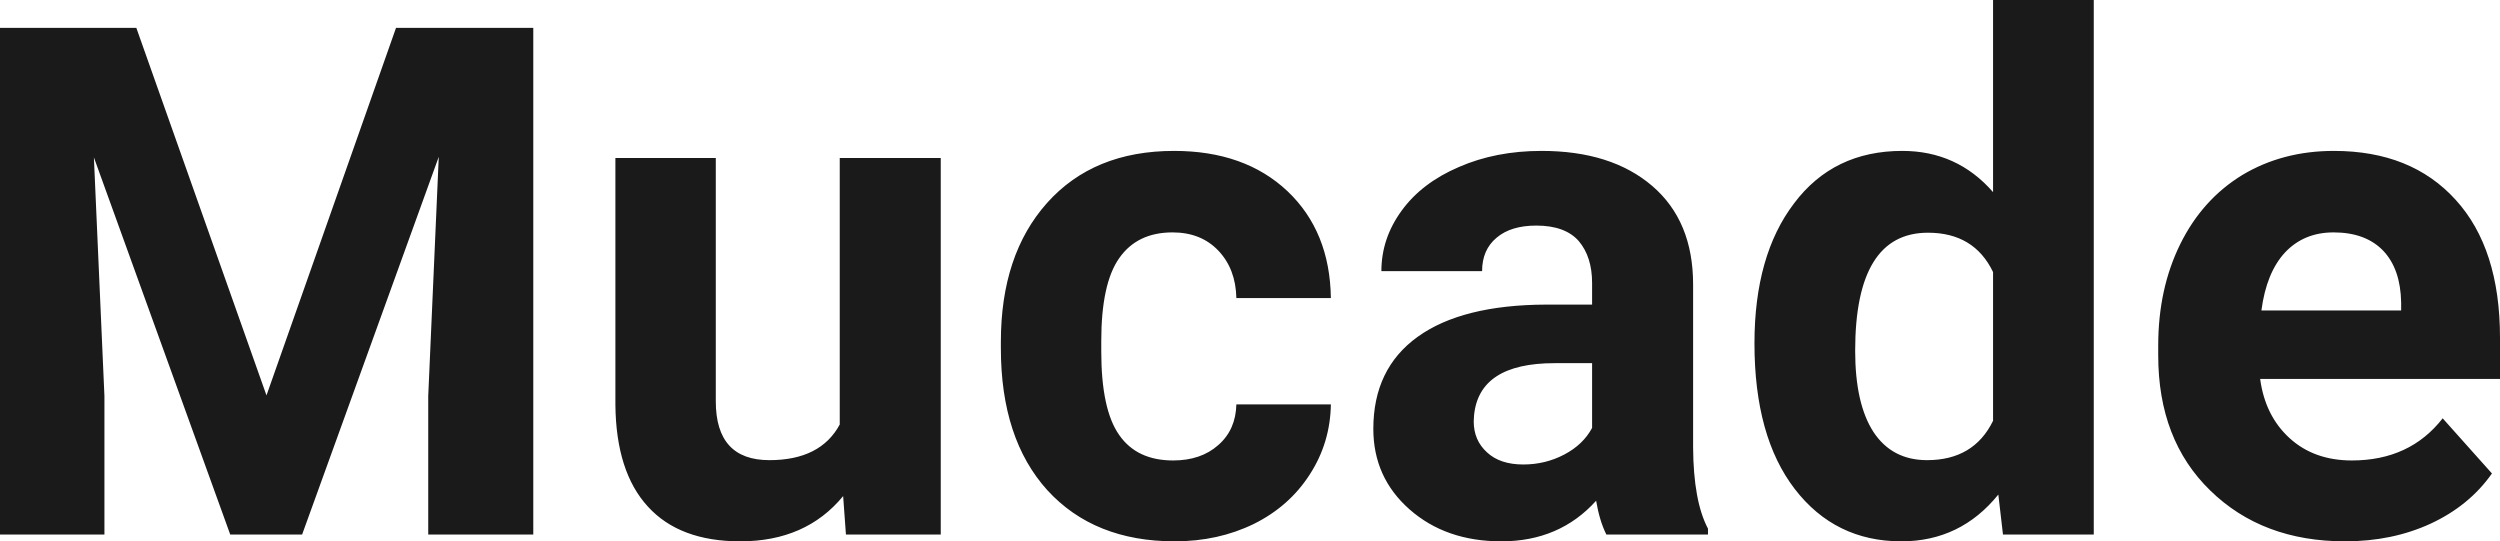 <?xml version="1.0" encoding="UTF-8" standalone="yes"?>
<svg xmlns="http://www.w3.org/2000/svg" width="100%" height="100%" viewBox="0 0 80.68 17.475" fill="rgb(26, 26, 26)">
  <path d="M0 0.90L4.40 0.90L8.60 12.76L12.78 0.90L17.21 0.90L17.21 17.25L13.82 17.25L13.82 12.78L14.16 5.06L9.75 17.25L7.43 17.25L3.03 5.08L3.37 12.78L3.37 17.25L0 17.25L0 0.90ZM27.30 17.25L27.21 16.01Q26.01 17.47 23.89 17.47L23.89 17.47Q21.93 17.47 20.91 16.35Q19.88 15.23 19.86 13.06L19.86 13.06L19.86 5.10L23.10 5.10L23.10 12.95Q23.10 14.85 24.83 14.85L24.83 14.85Q26.48 14.85 27.10 13.70L27.10 13.70L27.10 5.10L30.36 5.10L30.36 17.25L27.30 17.25ZM37.86 14.86L37.86 14.86Q38.76 14.86 39.32 14.36Q39.88 13.87 39.90 13.05L39.90 13.05L42.95 13.05Q42.93 14.29 42.27 15.31Q41.61 16.34 40.46 16.91Q39.31 17.47 37.91 17.47L37.91 17.47Q35.31 17.47 33.80 15.82Q32.30 14.16 32.30 11.24L32.30 11.24L32.30 11.03Q32.30 8.22 33.79 6.55Q35.29 4.87 37.89 4.87L37.89 4.87Q40.17 4.87 41.55 6.17Q42.92 7.47 42.95 9.62L42.95 9.62L39.90 9.62Q39.88 8.68 39.32 8.09Q38.76 7.50 37.84 7.50L37.84 7.50Q36.70 7.50 36.12 8.33Q35.54 9.15 35.54 11.01L35.54 11.01L35.54 11.34Q35.54 13.22 36.12 14.04Q36.69 14.86 37.86 14.86ZM55.12 17.25L51.84 17.25Q51.62 16.81 51.51 16.16L51.51 16.16Q50.33 17.47 48.45 17.47L48.45 17.47Q46.66 17.47 45.49 16.44Q44.32 15.41 44.32 13.84L44.32 13.84Q44.32 11.90 45.75 10.87Q47.18 9.84 49.89 9.83L49.89 9.83L51.38 9.83L51.38 9.13Q51.38 8.29 50.95 7.78Q50.51 7.28 49.58 7.28L49.58 7.28Q48.76 7.28 48.30 7.67Q47.83 8.06 47.83 8.75L47.83 8.75L44.58 8.75Q44.58 7.69 45.24 6.79Q45.89 5.90 47.08 5.39Q48.27 4.87 49.75 4.87L49.75 4.87Q52.00 4.87 53.32 6.00Q54.64 7.13 54.64 9.18L54.64 9.18L54.64 14.44Q54.65 16.17 55.12 17.06L55.12 17.06L55.12 17.25ZM49.16 14.99L49.16 14.99Q49.87 14.99 50.48 14.67Q51.09 14.35 51.38 13.81L51.38 13.81L51.38 11.72L50.17 11.72Q47.73 11.72 47.57 13.41L47.57 13.41L47.56 13.60Q47.56 14.21 47.99 14.60Q48.41 14.99 49.16 14.99ZM56.62 11.08L56.62 11.08Q56.62 8.24 57.90 6.56Q59.17 4.87 61.39 4.87L61.39 4.87Q63.16 4.87 64.32 6.20L64.32 6.20L64.32 0L67.57 0L67.57 17.25L64.64 17.25L64.49 15.96Q63.27 17.47 61.36 17.47L61.36 17.47Q59.22 17.47 57.92 15.78Q56.62 14.09 56.62 11.08ZM59.87 11.32L59.87 11.32Q59.87 13.03 60.46 13.94Q61.06 14.85 62.19 14.85L62.19 14.85Q63.70 14.85 64.32 13.58L64.32 13.58L64.32 8.78Q63.71 7.51 62.22 7.51L62.22 7.51Q59.87 7.51 59.87 11.32ZM75.68 17.47L75.68 17.47Q73.01 17.47 71.33 15.83Q69.65 14.20 69.65 11.47L69.65 11.47L69.65 11.15Q69.65 9.32 70.36 7.88Q71.07 6.44 72.36 5.65Q73.66 4.87 75.32 4.87L75.32 4.87Q77.82 4.87 79.25 6.45Q80.68 8.02 80.68 10.90L80.68 10.90L80.68 12.23L72.94 12.23Q73.10 13.42 73.89 14.14Q74.68 14.86 75.90 14.86L75.90 14.86Q77.77 14.86 78.83 13.50L78.83 13.50L80.42 15.28Q79.69 16.32 78.44 16.90Q77.20 17.47 75.68 17.47ZM75.31 7.50L75.31 7.50Q74.35 7.50 73.74 8.15Q73.14 8.80 72.98 10.02L72.98 10.02L77.49 10.02L77.49 9.76Q77.47 8.68 76.91 8.09Q76.34 7.50 75.31 7.50Z" preserveAspectRatio="none"/>
</svg>